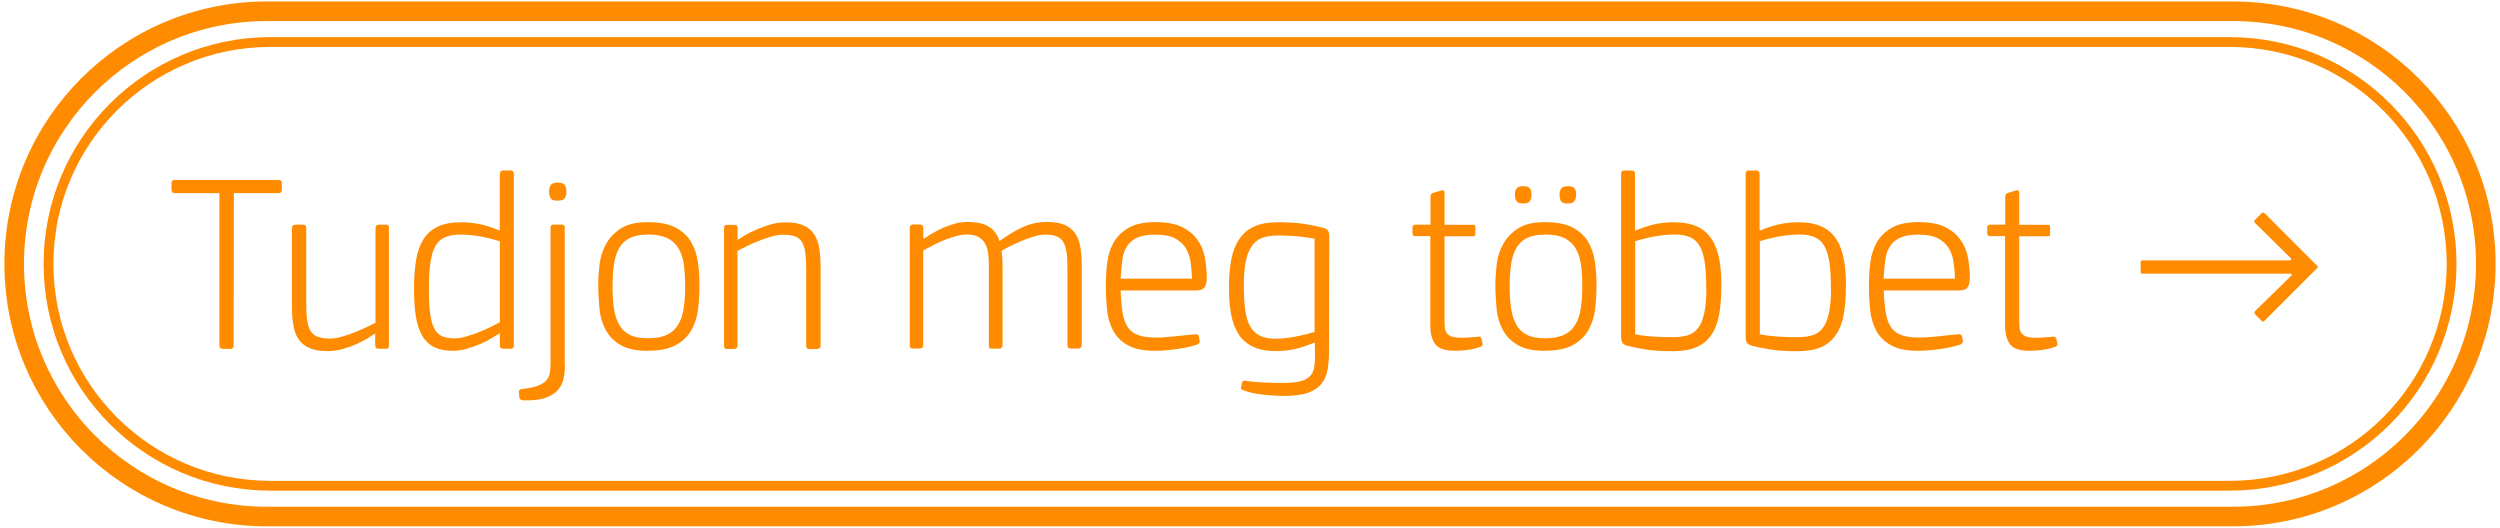 <?xml version="1.0" encoding="UTF-8"?>
<svg id="Layer_1" data-name="Layer 1" xmlns="http://www.w3.org/2000/svg" viewBox="0 0 255.12 53.86">
  <defs>
    <style>
      .cls-1 {
        fill: #ff8c00;
        stroke-width: 0px;
      }

      .cls-2 {
        stroke-width: 2px;
      }

      .cls-2, .cls-3 {
        fill: none;
        stroke: #ff8c00;
        stroke-miterlimit: 10;
      }
    </style>
  </defs>
  <g>
    <path class="cls-1" d="M17.58,19.62c-.05-.06-.08-.16-.08-.3v-.62c0-.12.03-.21.08-.26.05-.05.16-.08.31-.08h10.48c.16,0,.26.03.31.08.05.05.08.14.08.26v.62c0,.14-.03.24-.08.3-.05.06-.16.09-.31.09h-4.5l-.03,15.5c0,.16-.02.26-.06.31-.04.05-.13.08-.27.08h-.73c-.14,0-.24-.03-.3-.08-.06-.05-.09-.16-.09-.31v-15.5h-4.5c-.16,0-.26-.03-.31-.09Z"/>
    <path class="cls-1" d="M31.35,32.68c.06.47.18.84.36,1.12.18.28.43.47.75.58.32.11.73.17,1.23.17.35,0,.75-.06,1.2-.19s.91-.29,1.36-.47c.45-.18.86-.36,1.23-.54.37-.18.65-.32.84-.43v-9.6c0-.26.12-.39.36-.39h.68c.14,0,.23.03.27.08.04.05.06.16.06.31v11.88c0,.16-.02.26-.06.31-.04.05-.13.08-.27.08h-.68c-.14,0-.24-.03-.3-.08-.06-.05-.09-.16-.09-.31v-1.17c-.17.12-.43.28-.75.48-.33.2-.72.4-1.16.6-.44.2-.91.37-1.42.51-.5.14-1.01.21-1.51.21-.8,0-1.43-.11-1.91-.33-.48-.22-.85-.52-1.1-.92-.26-.4-.43-.89-.52-1.47-.09-.58-.13-1.23-.13-1.94v-7.85c0-.26.13-.39.4-.39h.71c.14,0,.23.03.28.08.04.05.07.16.07.31v7.57c0,.73.03,1.32.09,1.79Z"/>
    <path class="cls-1" d="M51.02,17.81c0-.17.03-.29.09-.34.06-.05.16-.08.3-.08h.69c.23,0,.34.14.34.42v17.39c0,.16-.02.26-.07.31s-.14.08-.28.08h-.69c-.14,0-.24-.03-.3-.08-.06-.05-.09-.16-.09-.31v-1.2c-.17.1-.43.26-.77.47s-.72.41-1.16.6c-.43.19-.9.36-1.4.51-.5.15-1,.22-1.48.22-.76,0-1.4-.13-1.91-.39-.51-.26-.92-.65-1.22-1.18-.3-.53-.52-1.19-.64-1.99-.12-.8-.18-1.72-.18-2.78,0-1.11.07-2.08.21-2.92.14-.84.39-1.55.75-2.12.36-.57.86-1.01,1.48-1.3.62-.29,1.42-.44,2.39-.44.52,0,1.1.05,1.74.17.64.11,1.35.33,2.13.67l.05-.03v-5.68ZM50.99,24.62c-.78-.24-1.5-.42-2.15-.52s-1.28-.16-1.88-.16c-.64,0-1.17.1-1.59.29-.42.19-.74.5-.97.94-.23.43-.4,1.01-.49,1.72-.1.71-.14,1.59-.14,2.63s.04,1.86.13,2.5c.09.64.23,1.15.43,1.53.2.37.47.63.81.77.34.14.76.21,1.26.21.35,0,.75-.06,1.2-.2.45-.13.9-.28,1.34-.46s.85-.36,1.22-.55c.37-.19.65-.34.85-.44v-8.26Z"/>
    <path class="cls-1" d="M57.65,37.26c0,.45-.04.9-.13,1.34-.09.44-.28.84-.57,1.18-.3.35-.72.62-1.29.82-.56.2-1.33.28-2.3.25-.03,0-.1-.02-.21-.07-.1-.04-.16-.14-.16-.3l-.03-.42c-.02-.14,0-.23.06-.27.06-.04.14-.07.25-.09.62-.07,1.13-.17,1.51-.3.38-.13.68-.29.88-.49.21-.2.35-.44.42-.73s.1-.63.1-1.03v-13.94c0-.19.1-.29.31-.29h.83c.21,0,.31.1.31.29v14.04ZM57.8,19.55c0,.26-.05.48-.16.66s-.35.27-.73.27-.65-.09-.74-.29c-.1-.19-.14-.41-.14-.65,0-.26.06-.48.17-.65.11-.17.35-.26.71-.26s.6.08.72.25c.11.17.17.39.17.66Z"/>
    <path class="cls-1" d="M66.12,35.8c-1.2,0-2.13-.2-2.81-.6-.68-.4-1.18-.92-1.52-1.57-.34-.65-.55-1.37-.62-2.17s-.12-1.6-.12-2.42c0-.66.05-1.36.14-2.11.1-.75.32-1.43.68-2.07s.87-1.16,1.53-1.57c.67-.42,1.57-.62,2.72-.62s2.09.18,2.78.53c.69.36,1.22.83,1.59,1.43.36.6.6,1.28.72,2.04.11.76.17,1.55.17,2.37s-.04,1.6-.13,2.4c-.09.81-.3,1.53-.65,2.17-.35.64-.87,1.17-1.57,1.57-.7.41-1.67.61-2.9.61ZM66.12,23.94c-.76,0-1.38.12-1.85.35-.47.23-.83.58-1.09,1.04-.26.46-.44,1.02-.53,1.67-.1.65-.14,1.39-.14,2.23s.05,1.58.14,2.23c.1.65.27,1.21.53,1.67.26.46.62.81,1.09,1.04.47.24,1.08.35,1.85.35s1.42-.11,1.91-.34c.49-.23.88-.56,1.16-1.02.28-.45.47-1,.57-1.66s.16-1.41.16-2.28-.05-1.6-.14-2.25c-.1-.65-.28-1.2-.56-1.66-.28-.45-.66-.79-1.16-1.03-.49-.23-1.14-.35-1.94-.35Z"/>
    <path class="cls-1" d="M82.18,25.82c-.06-.47-.17-.84-.34-1.12-.17-.28-.4-.47-.71-.58-.31-.11-.72-.17-1.22-.17-.35,0-.75.07-1.21.2-.46.13-.91.29-1.36.47-.45.18-.86.36-1.24.55-.37.18-.65.33-.84.43v9.62c0,.26-.12.39-.36.39h-.68c-.14,0-.23-.03-.27-.08-.04-.05-.06-.16-.06-.31v-11.88c0-.16.02-.26.06-.31.04-.05.13-.08.27-.08h.68c.14,0,.23.02.29.07.05.04.08.15.08.32v1.14c.18-.12.43-.28.77-.48.34-.2.73-.39,1.17-.58.44-.19.92-.36,1.42-.51.5-.15,1.01-.22,1.51-.22.8,0,1.43.11,1.9.33s.83.53,1.08.94.42.9.5,1.47c.08.57.12,1.21.12,1.92v7.88c0,.26-.13.39-.4.39h-.72c-.14,0-.23-.03-.28-.08s-.07-.16-.07-.31v-7.59c0-.73-.03-1.33-.09-1.79Z"/>
    <path class="cls-1" d="M108.84,25.79c-.05-.43-.16-.79-.32-1.07-.17-.28-.39-.48-.69-.6-.29-.12-.69-.18-1.17-.18-.33,0-.7.06-1.1.18-.41.12-.81.26-1.22.43-.41.17-.8.34-1.18.53s-.7.36-.96.52c.03.19.06.42.08.69.02.27.03.53.03.79v8.11c0,.26-.13.39-.39.39h-.75c-.14,0-.22-.03-.23-.08-.02-.05-.03-.16-.03-.31v-8.11c0-.42-.02-.81-.07-1.2-.04-.38-.14-.71-.3-1-.16-.29-.38-.52-.68-.69-.29-.17-.69-.26-1.2-.26-.31,0-.65.05-1,.14-.36.1-.73.22-1.12.36-.39.15-.78.32-1.17.52-.39.2-.78.4-1.16.61v9.62c0,.26-.12.39-.36.39h-.68c-.14,0-.23-.03-.27-.08-.04-.05-.06-.16-.06-.31v-11.88c0-.26.11-.39.34-.39h.65c.14,0,.24.03.3.08s.09.16.09.31v1.09c.26-.17.56-.36.89-.56.33-.2.69-.39,1.08-.56.39-.17.8-.32,1.23-.44.43-.12.88-.18,1.33-.18.94,0,1.66.17,2.17.49s.87.81,1.08,1.46c.7-.52,1.45-.98,2.27-1.37s1.67-.58,2.56-.58c.75,0,1.35.1,1.81.3.46.2.82.49,1.08.87.26.38.44.84.53,1.39s.14,1.17.14,1.86v8.11c0,.26-.13.39-.4.39h-.71c-.14,0-.23-.03-.28-.08-.04-.05-.07-.16-.07-.31v-7.83c0-.62-.03-1.15-.08-1.59Z"/>
    <path class="cls-1" d="M117.97,22.67c1.09,0,1.97.17,2.64.49.67.33,1.19.76,1.57,1.29.38.53.64,1.13.77,1.82.13.69.2,1.38.2,2.09,0,.4-.07.71-.22.94-.15.23-.43.34-.85.34h-7.72c.03.87.1,1.61.19,2.22.1.62.27,1.11.52,1.5.25.38.61.66,1.07.83.46.17,1.07.26,1.83.26.26,0,.57-.01.94-.04.36-.03.74-.06,1.12-.1.38-.04.75-.08,1.1-.12.35-.03.65-.06.87-.08.17-.02.29.05.34.21l.08.42c.05.19-.04.34-.29.44-.21.07-.49.14-.83.22-.35.08-.72.15-1.12.21s-.8.11-1.21.14c-.41.03-.78.05-1.1.05-1.16,0-2.08-.18-2.74-.55-.67-.36-1.17-.85-1.51-1.46s-.55-1.31-.64-2.12c-.09-.81-.13-1.64-.13-2.51,0-.75.04-1.5.13-2.28.09-.77.3-1.47.64-2.09s.85-1.13,1.53-1.53c.68-.4,1.62-.6,2.82-.6ZM117.97,23.94c-.8,0-1.43.1-1.88.3-.46.2-.81.49-1.07.88-.25.38-.42.85-.49,1.41-.08.56-.13,1.19-.17,1.91h7.28c-.02-.54-.06-1.08-.13-1.62-.07-.54-.23-1.02-.48-1.45-.25-.43-.62-.77-1.09-1.03s-1.13-.39-1.96-.39Z"/>
    <path class="cls-1" d="M135.62,35.88c0,.62-.04,1.21-.13,1.77s-.28,1.04-.58,1.44c-.3.41-.75.73-1.34.96-.59.23-1.4.35-2.42.35-.33,0-.68,0-1.07-.03-.38-.02-.76-.05-1.14-.09-.38-.04-.75-.1-1.09-.17-.35-.07-.65-.16-.91-.26-.19-.07-.29-.15-.3-.23,0-.09,0-.17.04-.23l.08-.36c.02-.16.16-.21.42-.16.61.09,1.26.14,1.96.17.7.03,1.31.04,1.83.04.71,0,1.28-.06,1.72-.17.43-.11.76-.29.99-.52.22-.23.37-.53.43-.9.06-.36.09-.79.09-1.27l-.03-1.2-.05-.05c-.9.36-1.64.6-2.21.7-.57.1-1.12.16-1.64.16-.97,0-1.77-.15-2.39-.44s-1.12-.72-1.48-1.27c-.36-.55-.62-1.24-.77-2.05-.15-.81-.22-1.73-.22-2.76,0-1.09.08-2.05.25-2.87.16-.82.44-1.52.83-2.08.39-.56.9-.98,1.53-1.26s1.42-.42,2.35-.42c1.11,0,2.02.06,2.72.17.7.11,1.33.24,1.89.38.33.09.52.21.58.38.06.17.09.34.09.53l-.03,11.75ZM134.16,24.36c-.43-.09-.97-.16-1.61-.23-.64-.07-1.34-.1-2.11-.1-.5,0-.97.06-1.4.17-.43.11-.81.34-1.12.69s-.56.85-.73,1.52c-.17.67-.26,1.56-.26,2.67,0,1.01.05,1.86.14,2.55s.27,1.26.52,1.69c.25.43.58.75,1,.95.42.2.94.3,1.59.3.5,0,1.1-.06,1.79-.18s1.42-.29,2.18-.52v-9.49Z"/>
    <path class="cls-1" d="M151.3,35.02c.02.1,0,.18-.03.23-.04.05-.09.1-.16.13-.12.05-.29.1-.49.16s-.43.1-.68.14c-.24.04-.49.07-.75.09s-.5.03-.73.03c-.98,0-1.64-.22-1.98-.66-.34-.44-.52-1.08-.52-1.91v-9.13h-1.51c-.21,0-.31-.09-.31-.29v-.57c0-.21.1-.31.31-.31h1.53v-2.89c0-.19.1-.31.29-.36l.77-.23c.16-.05.26-.05.3,0,.04.05.07.15.07.29v3.2h2.86c.14,0,.22.02.25.07.03.04.04.12.04.22v.6c0,.1-.01.18-.04.22-.03.04-.11.06-.25.06h-2.86v8.68c0,.29.02.55.05.75.03.21.11.38.23.52s.3.24.53.31c.23.07.54.1.92.1.09,0,.2,0,.35-.01.15,0,.3-.02.47-.03.16,0,.32-.02.47-.03s.27-.02.38-.04c.14-.02.23,0,.27.03.04.04.08.1.12.21l.08.42Z"/>
    <path class="cls-1" d="M157.67,35.8c-1.2,0-2.13-.2-2.81-.6-.68-.4-1.18-.92-1.52-1.57-.34-.65-.55-1.37-.62-2.17s-.12-1.6-.12-2.42c0-.66.05-1.36.14-2.11.09-.75.32-1.43.68-2.07.35-.63.87-1.16,1.53-1.57.67-.42,1.57-.62,2.72-.62s2.09.18,2.78.53c.69.36,1.22.83,1.59,1.43.36.6.6,1.28.71,2.04.11.76.17,1.55.17,2.37s-.04,1.6-.13,2.4c-.09.81-.3,1.53-.65,2.17-.35.64-.87,1.17-1.57,1.57s-1.67.61-2.9.61ZM157.67,23.94c-.76,0-1.38.12-1.85.35-.47.23-.83.58-1.09,1.04-.26.46-.44,1.02-.53,1.67-.09.65-.14,1.39-.14,2.23s.05,1.58.14,2.23c.1.65.27,1.21.53,1.67.26.46.62.81,1.09,1.04.47.24,1.08.35,1.85.35s1.42-.11,1.91-.34c.49-.23.88-.56,1.16-1.02.28-.45.47-1,.57-1.66.1-.65.16-1.41.16-2.28s-.05-1.6-.14-2.25c-.09-.65-.28-1.2-.56-1.66-.28-.45-.66-.79-1.16-1.03s-1.14-.35-1.94-.35ZM156.29,19.86c0,.24-.05.46-.15.64-.1.18-.33.27-.7.27s-.6-.09-.7-.27c-.1-.18-.15-.39-.15-.64s.05-.45.16-.61c.11-.17.33-.25.69-.25s.58.08.69.23c.11.16.16.36.16.62ZM160.84,19.86c0,.24-.05.46-.16.64-.11.18-.33.27-.69.27-.39,0-.63-.09-.71-.27-.09-.18-.13-.39-.13-.64s.05-.45.16-.61c.11-.17.33-.25.69-.25s.58.08.69.23c.11.16.16.36.16.62Z"/>
    <path class="cls-1" d="M175.66,29.2c0,1.13-.08,2.1-.23,2.93s-.42,1.51-.81,2.07c-.38.56-.89.97-1.53,1.24-.64.27-1.44.4-2.39.4-1.11,0-2.01-.06-2.72-.17-.7-.11-1.33-.24-1.88-.38-.33-.09-.52-.21-.58-.38-.06-.16-.09-.34-.09-.53v-16.59c0-.16.02-.26.06-.31.04-.05.13-.08.27-.08h.71c.14,0,.23.03.29.08.06.05.09.16.09.31v5.68l.05.05c.9-.36,1.65-.59,2.23-.69.58-.1,1.13-.15,1.66-.15.97,0,1.77.15,2.4.44.63.29,1.12.72,1.49,1.29.37.56.62,1.25.77,2.05.15.81.22,1.72.22,2.74ZM174.12,29.44c0-1.01-.05-1.86-.14-2.57-.1-.7-.26-1.27-.5-1.71-.23-.43-.56-.75-.98-.94-.42-.19-.95-.29-1.59-.29-.61,0-1.24.06-1.9.17s-1.37.28-2.14.51v9.51c.43.09.97.16,1.62.21s1.35.08,2.11.08c.57,0,1.08-.05,1.51-.16s.8-.33,1.1-.68.52-.85.68-1.5c.16-.65.24-1.53.24-2.65Z"/>
    <path class="cls-1" d="M188.37,29.2c0,1.13-.08,2.1-.23,2.93s-.42,1.51-.81,2.07c-.38.56-.89.97-1.53,1.24-.64.27-1.44.4-2.39.4-1.11,0-2.01-.06-2.72-.17-.7-.11-1.33-.24-1.88-.38-.33-.09-.52-.21-.58-.38-.06-.16-.09-.34-.09-.53v-16.59c0-.16.02-.26.06-.31.04-.05.13-.08.27-.08h.71c.14,0,.23.03.29.08.06.05.09.16.09.31v5.68l.05.05c.9-.36,1.65-.59,2.23-.69.58-.1,1.13-.15,1.66-.15.97,0,1.77.15,2.4.44.63.29,1.12.72,1.49,1.29.37.56.62,1.25.77,2.05.15.81.22,1.72.22,2.74ZM186.84,29.44c0-1.01-.05-1.86-.14-2.57-.1-.7-.26-1.27-.5-1.71-.23-.43-.56-.75-.98-.94-.42-.19-.95-.29-1.59-.29-.61,0-1.24.06-1.9.17s-1.37.28-2.14.51v9.51c.43.09.97.16,1.62.21s1.35.08,2.11.08c.57,0,1.08-.05,1.51-.16s.8-.33,1.1-.68.52-.85.68-1.5c.16-.65.24-1.53.24-2.65Z"/>
    <path class="cls-1" d="M195.84,22.67c1.09,0,1.97.17,2.64.49.67.33,1.19.76,1.57,1.29.38.53.64,1.13.77,1.82.13.69.2,1.38.2,2.09,0,.4-.07.71-.22.94-.15.23-.43.34-.85.34h-7.72c.03.87.1,1.61.2,2.22.09.62.27,1.11.52,1.5.25.38.61.66,1.07.83.46.17,1.07.26,1.83.26.26,0,.57-.01.94-.04.36-.03.74-.06,1.12-.1.38-.04.75-.08,1.1-.12.36-.03.65-.06.87-.08.17-.02.29.05.34.21l.08.42c.05.19-.04.34-.29.44-.21.07-.49.14-.83.22-.35.08-.72.15-1.12.21-.4.06-.8.11-1.21.14-.41.03-.78.05-1.11.05-1.16,0-2.08-.18-2.74-.55s-1.17-.85-1.51-1.46-.55-1.31-.64-2.12c-.09-.81-.13-1.64-.13-2.51,0-.75.04-1.5.13-2.28.09-.77.3-1.47.64-2.09s.85-1.13,1.53-1.53c.68-.4,1.62-.6,2.82-.6ZM195.84,23.94c-.8,0-1.43.1-1.89.3-.46.2-.81.49-1.07.88-.25.38-.42.85-.49,1.41-.08.56-.13,1.19-.17,1.91h7.28c-.02-.54-.06-1.08-.13-1.62s-.23-1.02-.48-1.45c-.25-.43-.62-.77-1.09-1.03-.48-.26-1.13-.39-1.96-.39Z"/>
    <path class="cls-1" d="M209.95,35.02c.02.1,0,.18-.03.23-.04.05-.09.1-.16.13-.12.05-.29.1-.49.16s-.43.1-.68.14-.49.07-.75.09-.5.03-.73.03c-.98,0-1.64-.22-1.98-.66s-.52-1.08-.52-1.91v-9.13h-1.51c-.21,0-.31-.09-.31-.29v-.57c0-.21.1-.31.31-.31h1.53v-2.89c0-.19.1-.31.29-.36l.77-.23c.16-.05.26-.05.3,0,.04.05.07.15.07.29v3.2h2.86c.14,0,.22.02.25.07.03.04.04.12.04.22v.6c0,.1-.01.18-.04.22-.03.04-.11.06-.25.06h-2.86v8.68c0,.29.02.55.05.75.03.21.11.38.23.52.12.14.3.24.53.31.23.07.54.1.92.1.09,0,.2,0,.35-.01s.3-.02.47-.03.32-.02.47-.03.27-.02.38-.04c.14-.02.23,0,.27.03.04.04.08.1.12.21l.08.42Z"/>
    <path class="cls-1" d="M218.64,27.92c-.09,0-.14-.02-.16-.05-.02-.04-.03-.07-.03-.1v-1.04c0-.1.06-.16.18-.16h15.08c.05,0,.08-.03.09-.09,0-.06,0-.11-.04-.14l-3.59-3.54c-.05-.05-.09-.11-.12-.17-.03-.06,0-.13.09-.22l.65-.65c.1-.1.21-.1.31,0l5.36,5.36c.05.05.08.09.08.12s-.03.07-.08.12l-5.41,5.41s-.05.04-.1.05c-.05.02-.1,0-.13-.05l-.65-.65c-.14-.14-.15-.27-.03-.39l3.67-3.59c.05-.03.07-.08.05-.13-.02-.05-.06-.08-.13-.08h-15.11Z"/>
  </g>
  <path class="cls-2" d="M227.89,1.15H27.23C12.99,1.15,1.45,12.69,1.45,26.93s11.54,25.78,25.78,25.78h200.66c14.24,0,25.78-11.54,25.78-25.78S242.12,1.15,227.89,1.15Z"/>
  <path class="cls-3" d="M227.53,4.29H27.59c-12.5,0-22.64,10.13-22.64,22.64s10.13,22.64,22.64,22.64h199.95c12.5,0,22.64-10.13,22.64-22.64s-10.13-22.64-22.64-22.64Z"/>
</svg>